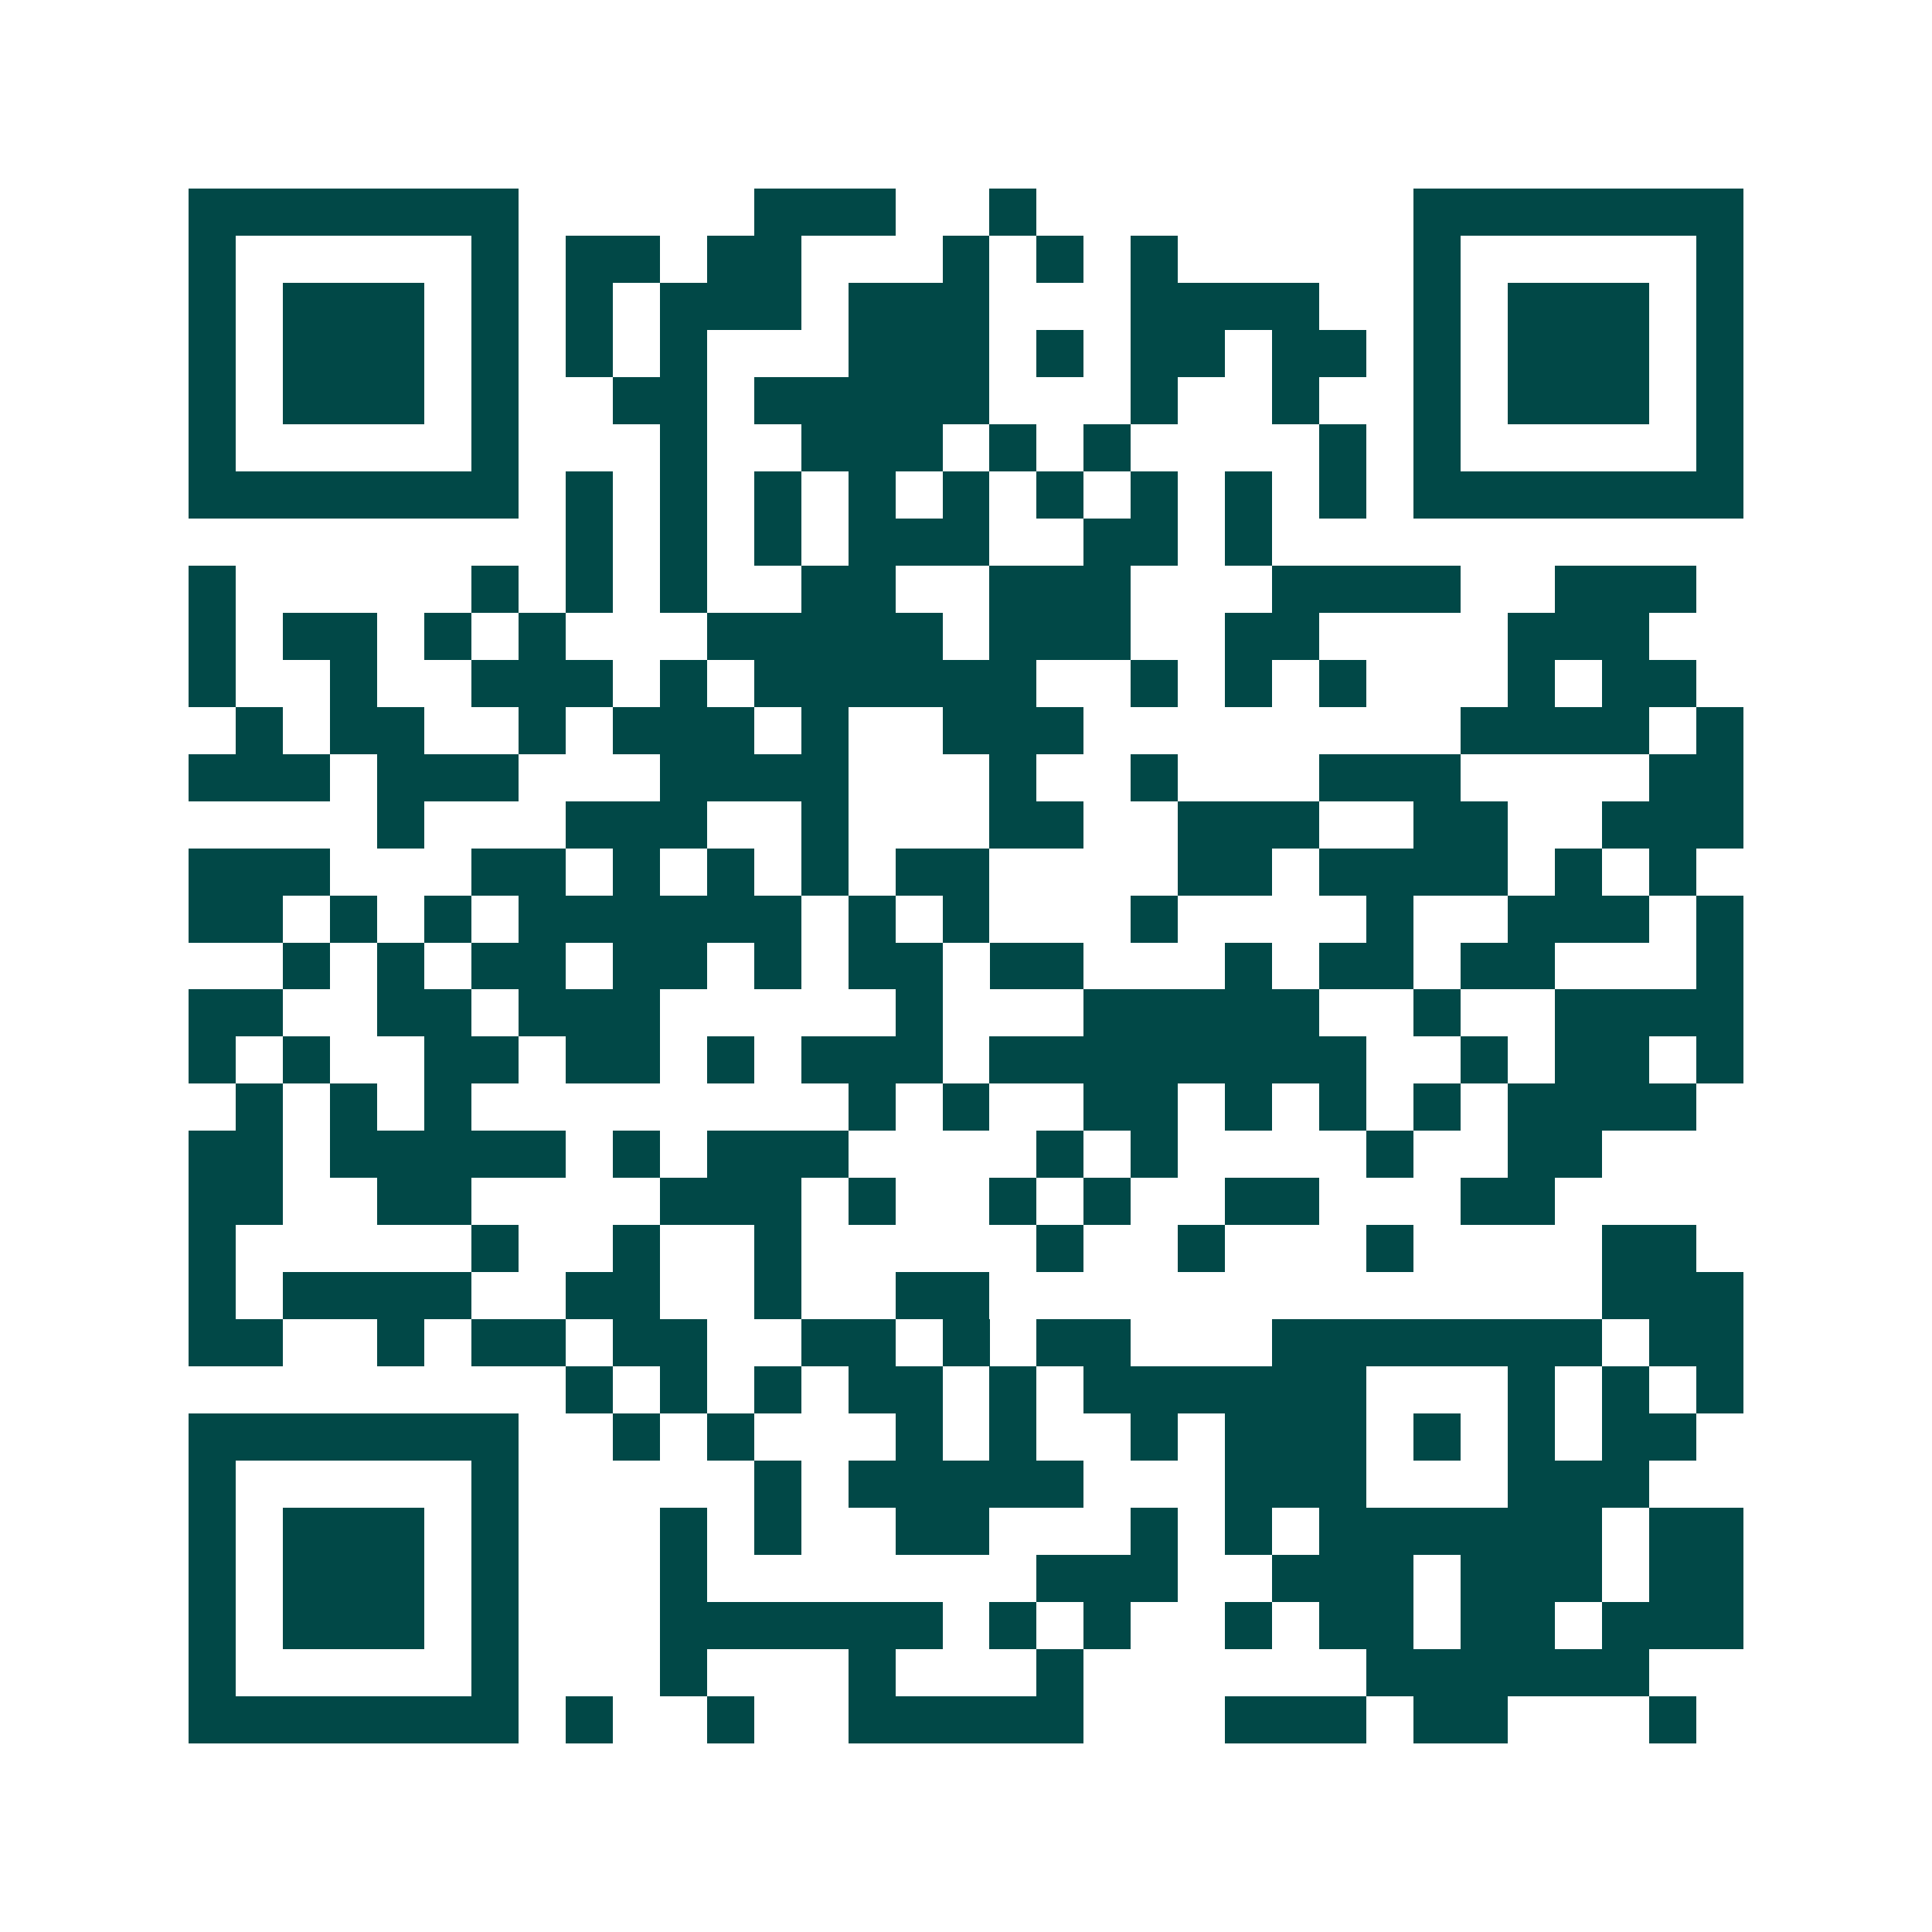<svg xmlns="http://www.w3.org/2000/svg" width="200" height="200" viewBox="0 0 41 41" shape-rendering="crispEdges"><path fill="#ffffff" d="M0 0h41v41H0z"/><path stroke="#014847" d="M4 4.5h7m5 0h3m2 0h1m8 0h7M4 5.5h1m5 0h1m1 0h2m1 0h2m3 0h1m1 0h1m1 0h1m5 0h1m5 0h1M4 6.5h1m1 0h3m1 0h1m1 0h1m1 0h3m1 0h3m3 0h4m2 0h1m1 0h3m1 0h1M4 7.5h1m1 0h3m1 0h1m1 0h1m1 0h1m3 0h3m1 0h1m1 0h2m1 0h2m1 0h1m1 0h3m1 0h1M4 8.5h1m1 0h3m1 0h1m2 0h2m1 0h5m3 0h1m2 0h1m2 0h1m1 0h3m1 0h1M4 9.5h1m5 0h1m3 0h1m2 0h3m1 0h1m1 0h1m4 0h1m1 0h1m5 0h1M4 10.5h7m1 0h1m1 0h1m1 0h1m1 0h1m1 0h1m1 0h1m1 0h1m1 0h1m1 0h1m1 0h7M12 11.5h1m1 0h1m1 0h1m1 0h3m2 0h2m1 0h1M4 12.5h1m5 0h1m1 0h1m1 0h1m2 0h2m2 0h3m3 0h4m2 0h3M4 13.5h1m1 0h2m1 0h1m1 0h1m3 0h5m1 0h3m2 0h2m4 0h3M4 14.5h1m2 0h1m2 0h3m1 0h1m1 0h6m2 0h1m1 0h1m1 0h1m3 0h1m1 0h2M5 15.5h1m1 0h2m2 0h1m1 0h3m1 0h1m2 0h3m8 0h4m1 0h1M4 16.5h3m1 0h3m3 0h4m3 0h1m2 0h1m3 0h3m4 0h2M8 17.5h1m3 0h3m2 0h1m3 0h2m2 0h3m2 0h2m2 0h3M4 18.5h3m3 0h2m1 0h1m1 0h1m1 0h1m1 0h2m4 0h2m1 0h4m1 0h1m1 0h1M4 19.5h2m1 0h1m1 0h1m1 0h6m1 0h1m1 0h1m3 0h1m4 0h1m2 0h3m1 0h1M6 20.5h1m1 0h1m1 0h2m1 0h2m1 0h1m1 0h2m1 0h2m3 0h1m1 0h2m1 0h2m3 0h1M4 21.5h2m2 0h2m1 0h3m5 0h1m3 0h5m2 0h1m2 0h4M4 22.5h1m1 0h1m2 0h2m1 0h2m1 0h1m1 0h3m1 0h8m2 0h1m1 0h2m1 0h1M5 23.5h1m1 0h1m1 0h1m8 0h1m1 0h1m2 0h2m1 0h1m1 0h1m1 0h1m1 0h4M4 24.5h2m1 0h5m1 0h1m1 0h3m4 0h1m1 0h1m4 0h1m2 0h2M4 25.5h2m2 0h2m4 0h3m1 0h1m2 0h1m1 0h1m2 0h2m3 0h2M4 26.5h1m5 0h1m2 0h1m2 0h1m5 0h1m2 0h1m3 0h1m4 0h2M4 27.5h1m1 0h4m2 0h2m2 0h1m2 0h2m13 0h3M4 28.5h2m2 0h1m1 0h2m1 0h2m2 0h2m1 0h1m1 0h2m3 0h7m1 0h2M12 29.5h1m1 0h1m1 0h1m1 0h2m1 0h1m1 0h6m3 0h1m1 0h1m1 0h1M4 30.5h7m2 0h1m1 0h1m3 0h1m1 0h1m2 0h1m1 0h3m1 0h1m1 0h1m1 0h2M4 31.5h1m5 0h1m5 0h1m1 0h5m3 0h3m3 0h3M4 32.5h1m1 0h3m1 0h1m3 0h1m1 0h1m2 0h2m3 0h1m1 0h1m1 0h6m1 0h2M4 33.5h1m1 0h3m1 0h1m3 0h1m7 0h3m2 0h3m1 0h3m1 0h2M4 34.5h1m1 0h3m1 0h1m3 0h6m1 0h1m1 0h1m2 0h1m1 0h2m1 0h2m1 0h3M4 35.5h1m5 0h1m3 0h1m3 0h1m3 0h1m6 0h6M4 36.5h7m1 0h1m2 0h1m2 0h5m3 0h3m1 0h2m3 0h1"/></svg>
